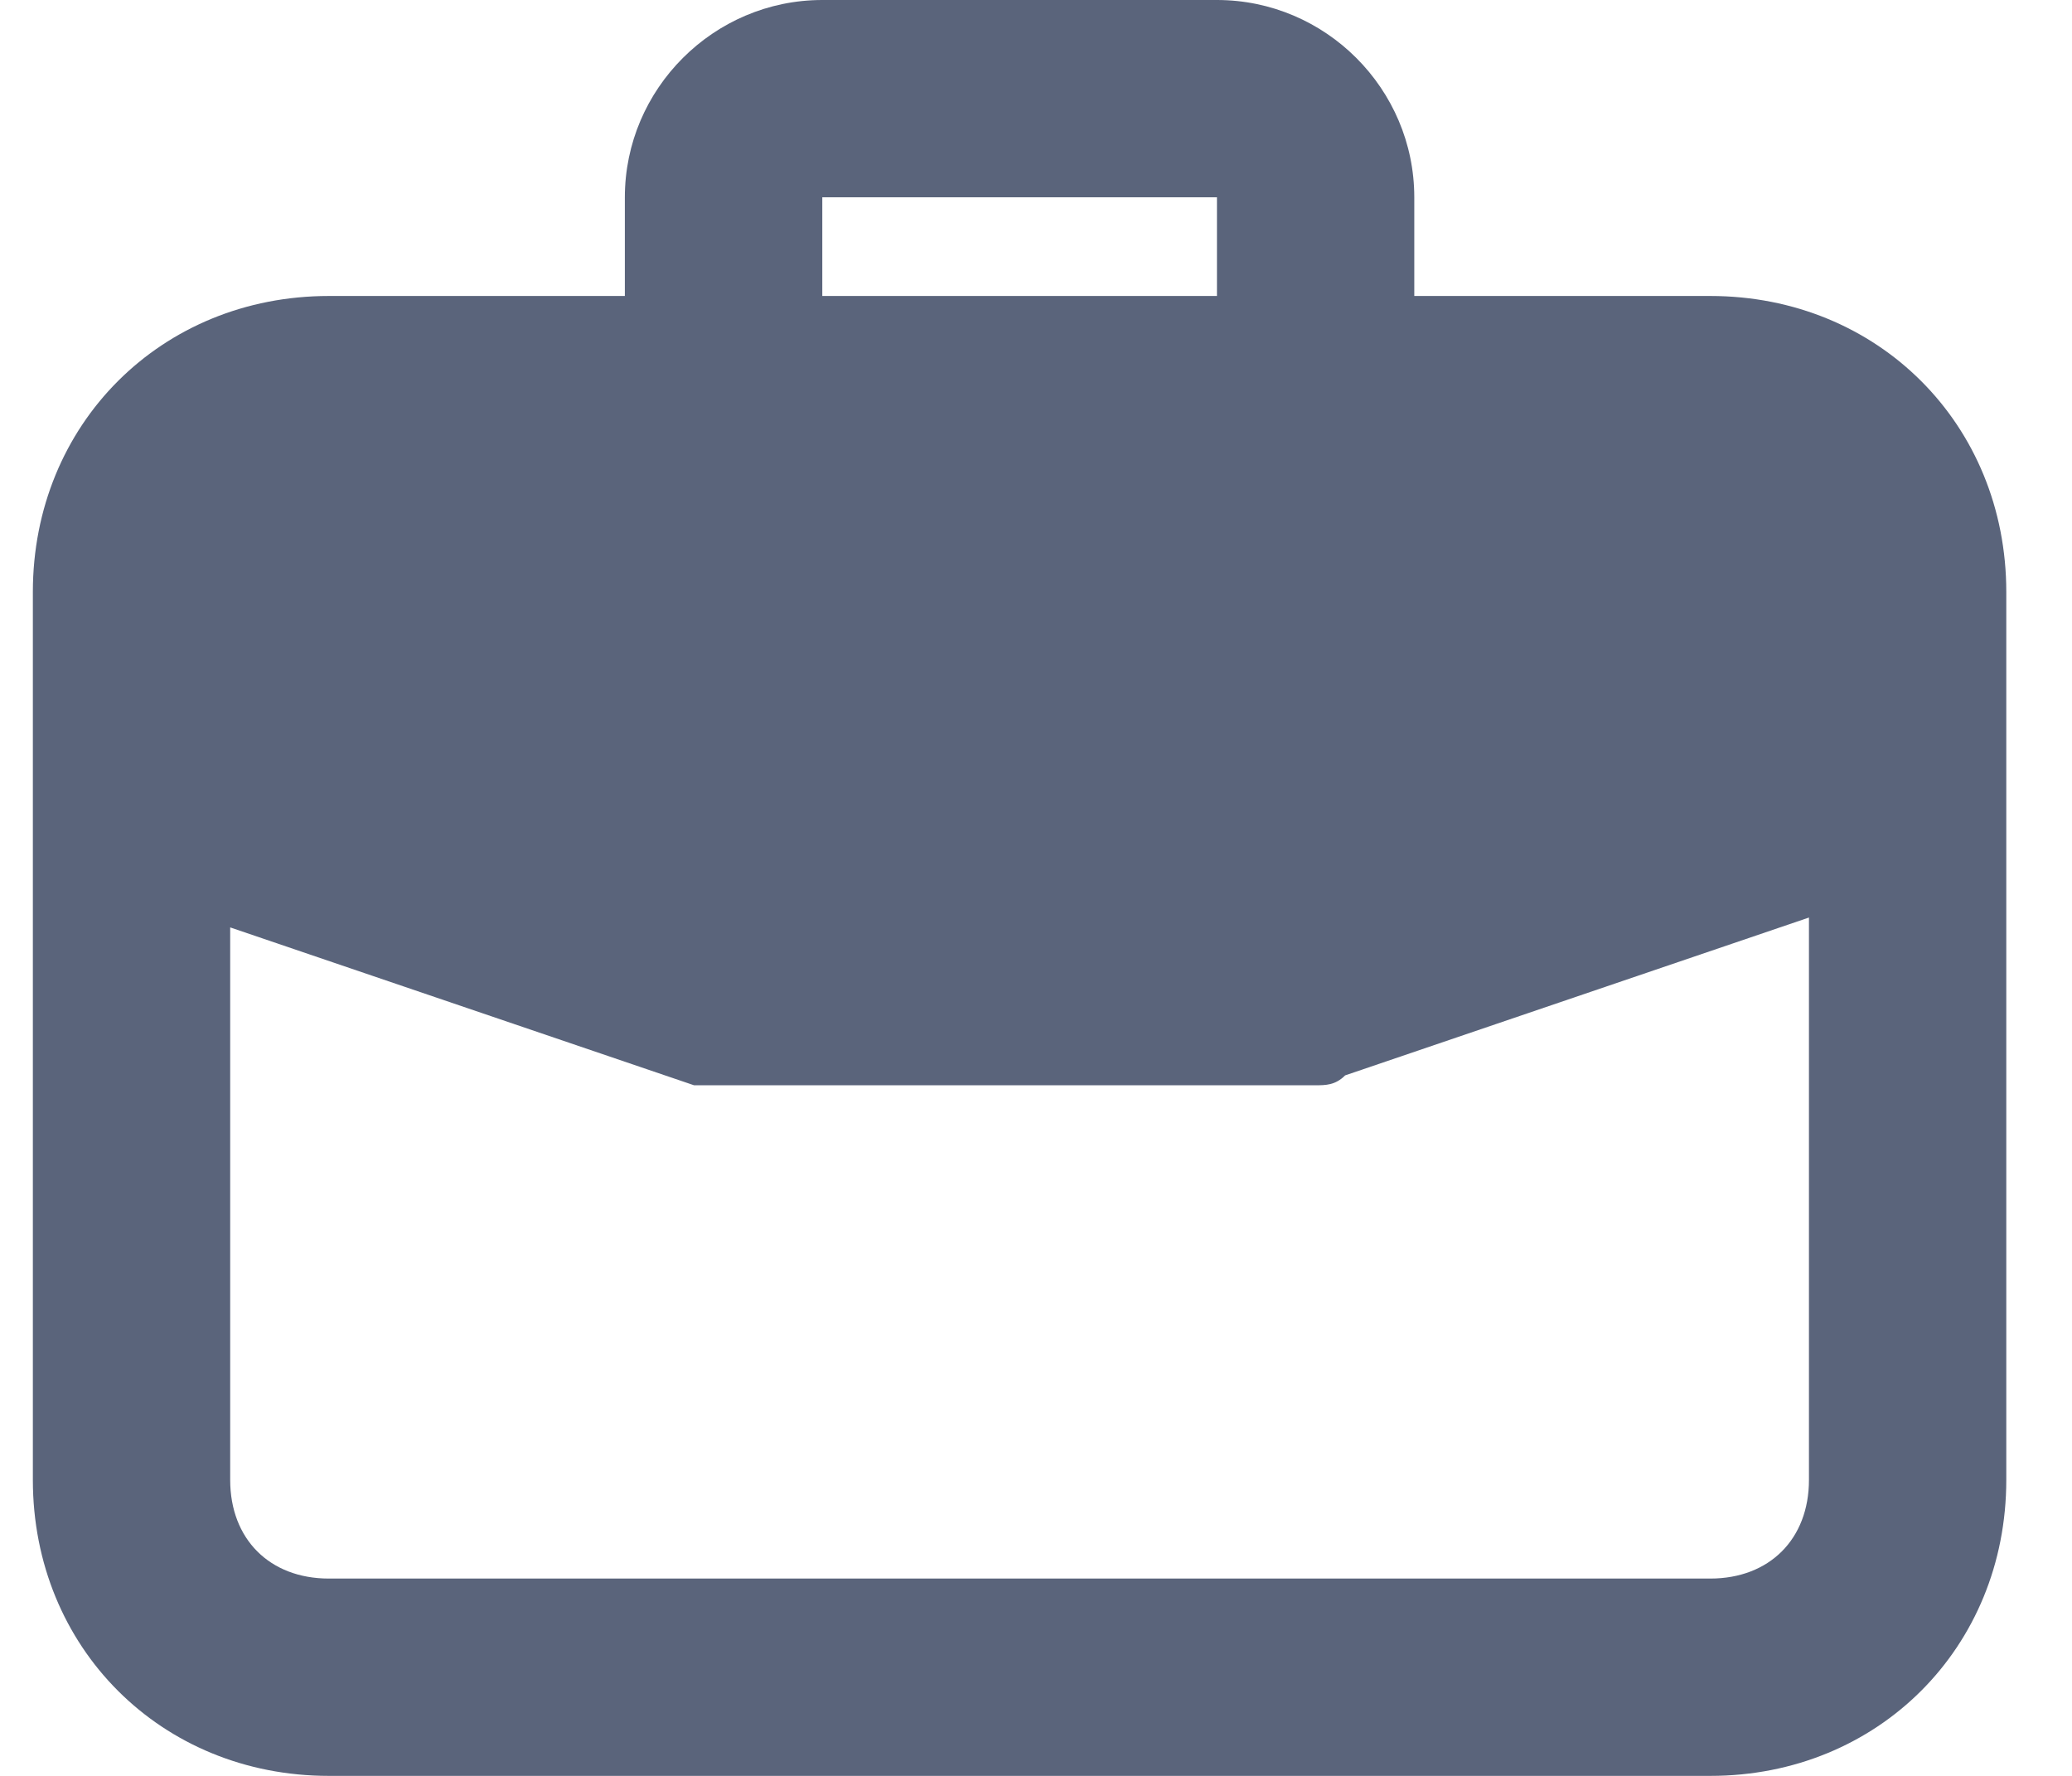 <svg width="21" height="18" viewBox="0 0 21 18" fill="none" xmlns="http://www.w3.org/2000/svg">
<path d="M17.334 3H14.334V2C14.334 0.9 13.434 0 12.334 0H8.334C7.234 0 6.333 0.9 6.333 2V3H3.333C1.633 3 0.333 4.3 0.333 6V15C0.333 16.7 1.633 18 3.333 18H17.334C19.034 18 20.334 16.7 20.334 15V6C20.334 4.3 19.034 3 17.334 3ZM8.334 2H12.334V3H8.334V2ZM18.334 15C18.334 15.6 17.933 16 17.334 16H3.333C2.733 16 2.333 15.6 2.333 15V9.4L7.034 11H13.334C13.434 11 13.534 11 13.633 10.9L18.334 9.3V15Z" fill="#5A647B"/>
</svg>
